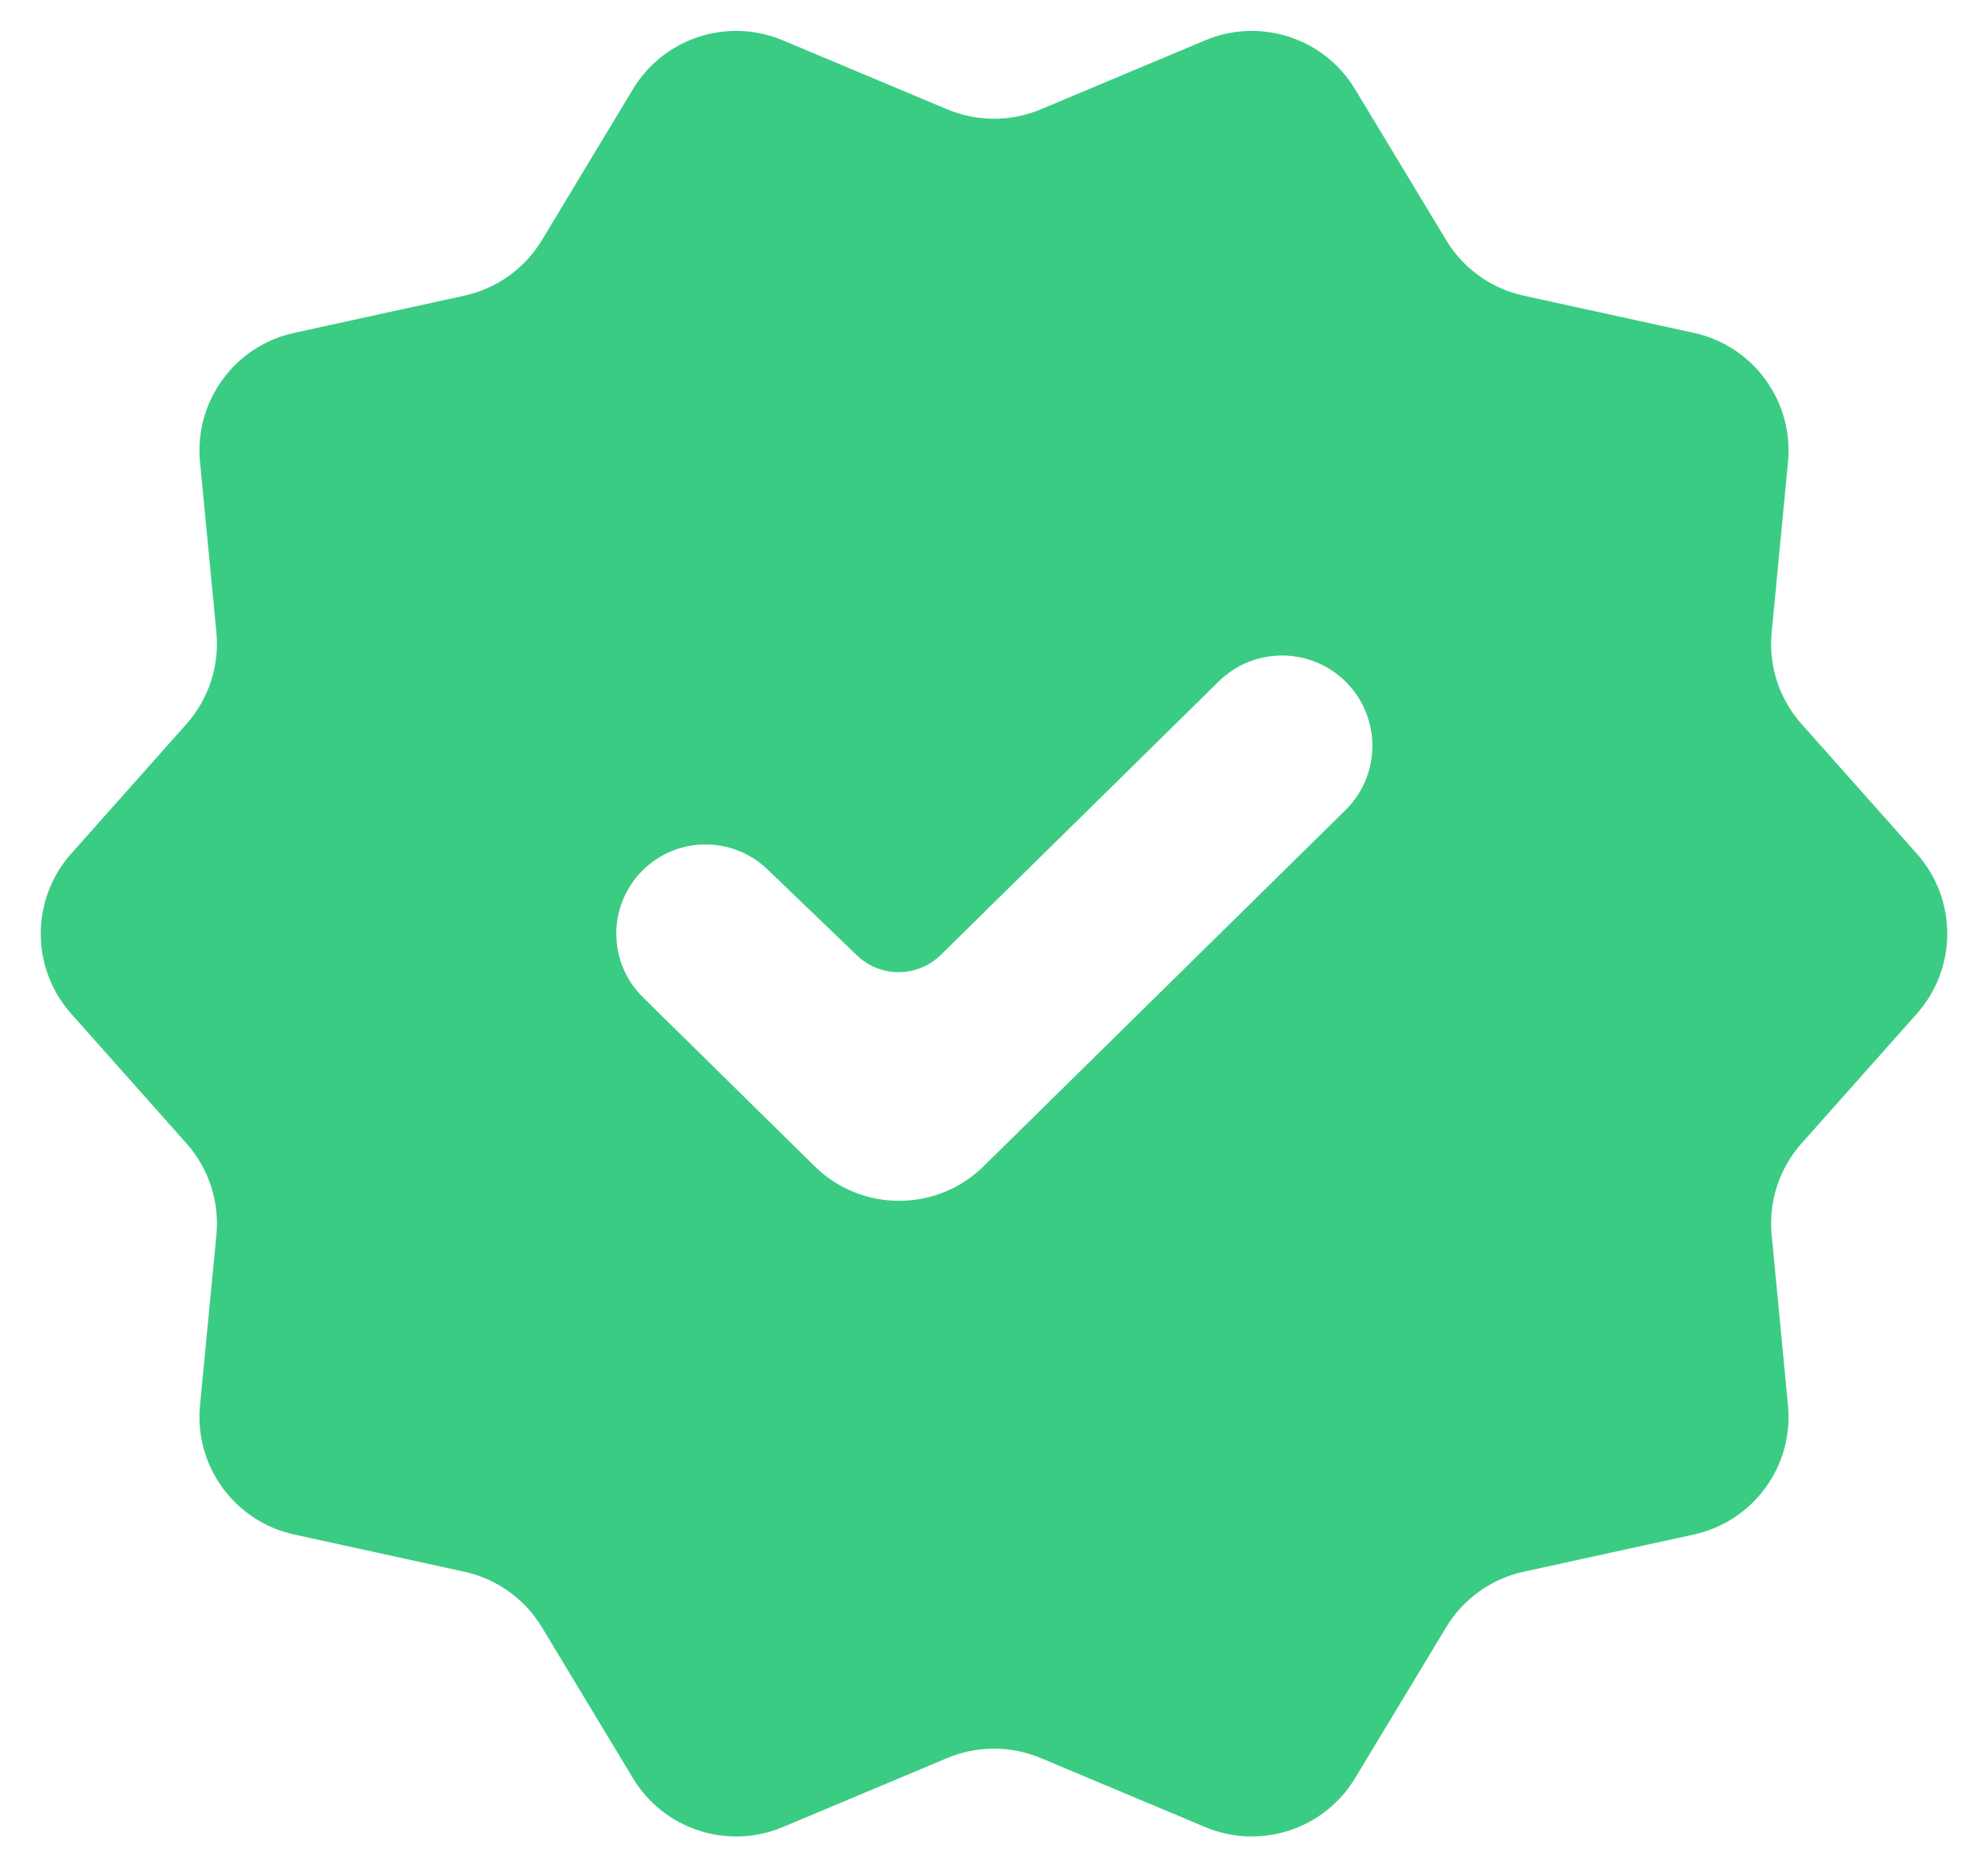 <svg width="33" height="31" viewBox="0 0 33 31" fill="none" xmlns="http://www.w3.org/2000/svg">
<path d="M12.994 30.331C12.078 30.715 11.02 30.37 10.507 29.52L8.995 27.013C8.711 26.543 8.246 26.21 7.709 26.092L4.883 25.474C3.894 25.258 3.223 24.337 3.32 23.329L3.592 20.502C3.645 19.948 3.465 19.397 3.095 18.981L1.182 16.829C0.508 16.071 0.508 14.929 1.182 14.171L3.095 12.019C3.465 11.603 3.645 11.052 3.592 10.498L3.32 7.671C3.223 6.663 3.894 5.742 4.883 5.526L7.709 4.908C8.246 4.79 8.711 4.457 8.995 3.987L10.507 1.48C11.02 0.63 12.078 0.285 12.994 0.669L15.726 1.816C16.221 2.023 16.779 2.023 17.274 1.816L20.006 0.669C20.922 0.285 21.98 0.63 22.493 1.48L24.006 3.987C24.289 4.457 24.754 4.79 25.291 4.908L28.117 5.526C29.106 5.742 29.777 6.663 29.68 7.671L29.409 10.498C29.355 11.052 29.535 11.603 29.905 12.019L31.818 14.171C32.492 14.929 32.492 16.071 31.818 16.829L29.905 18.981C29.535 19.397 29.355 19.948 29.409 20.502L29.68 23.329C29.777 24.337 29.106 25.258 28.117 25.474L25.291 26.092C24.754 26.21 24.289 26.543 24.006 27.013L22.493 29.52C21.98 30.37 20.922 30.715 20.006 30.331L17.274 29.184C16.779 28.977 16.221 28.977 15.726 29.184L12.994 30.331ZM13.522 19.36C14.3 20.126 15.55 20.126 16.328 19.36L22.333 13.45C22.923 12.87 22.931 11.922 22.352 11.331C21.771 10.74 20.821 10.731 20.23 11.313L15.618 15.851C15.232 16.231 14.614 16.235 14.224 15.859L12.739 14.432C12.161 13.876 11.245 13.881 10.673 14.444C10.083 15.024 10.083 15.976 10.673 16.556L13.522 19.36Z" fill="#3BCC83"/>
</svg>

